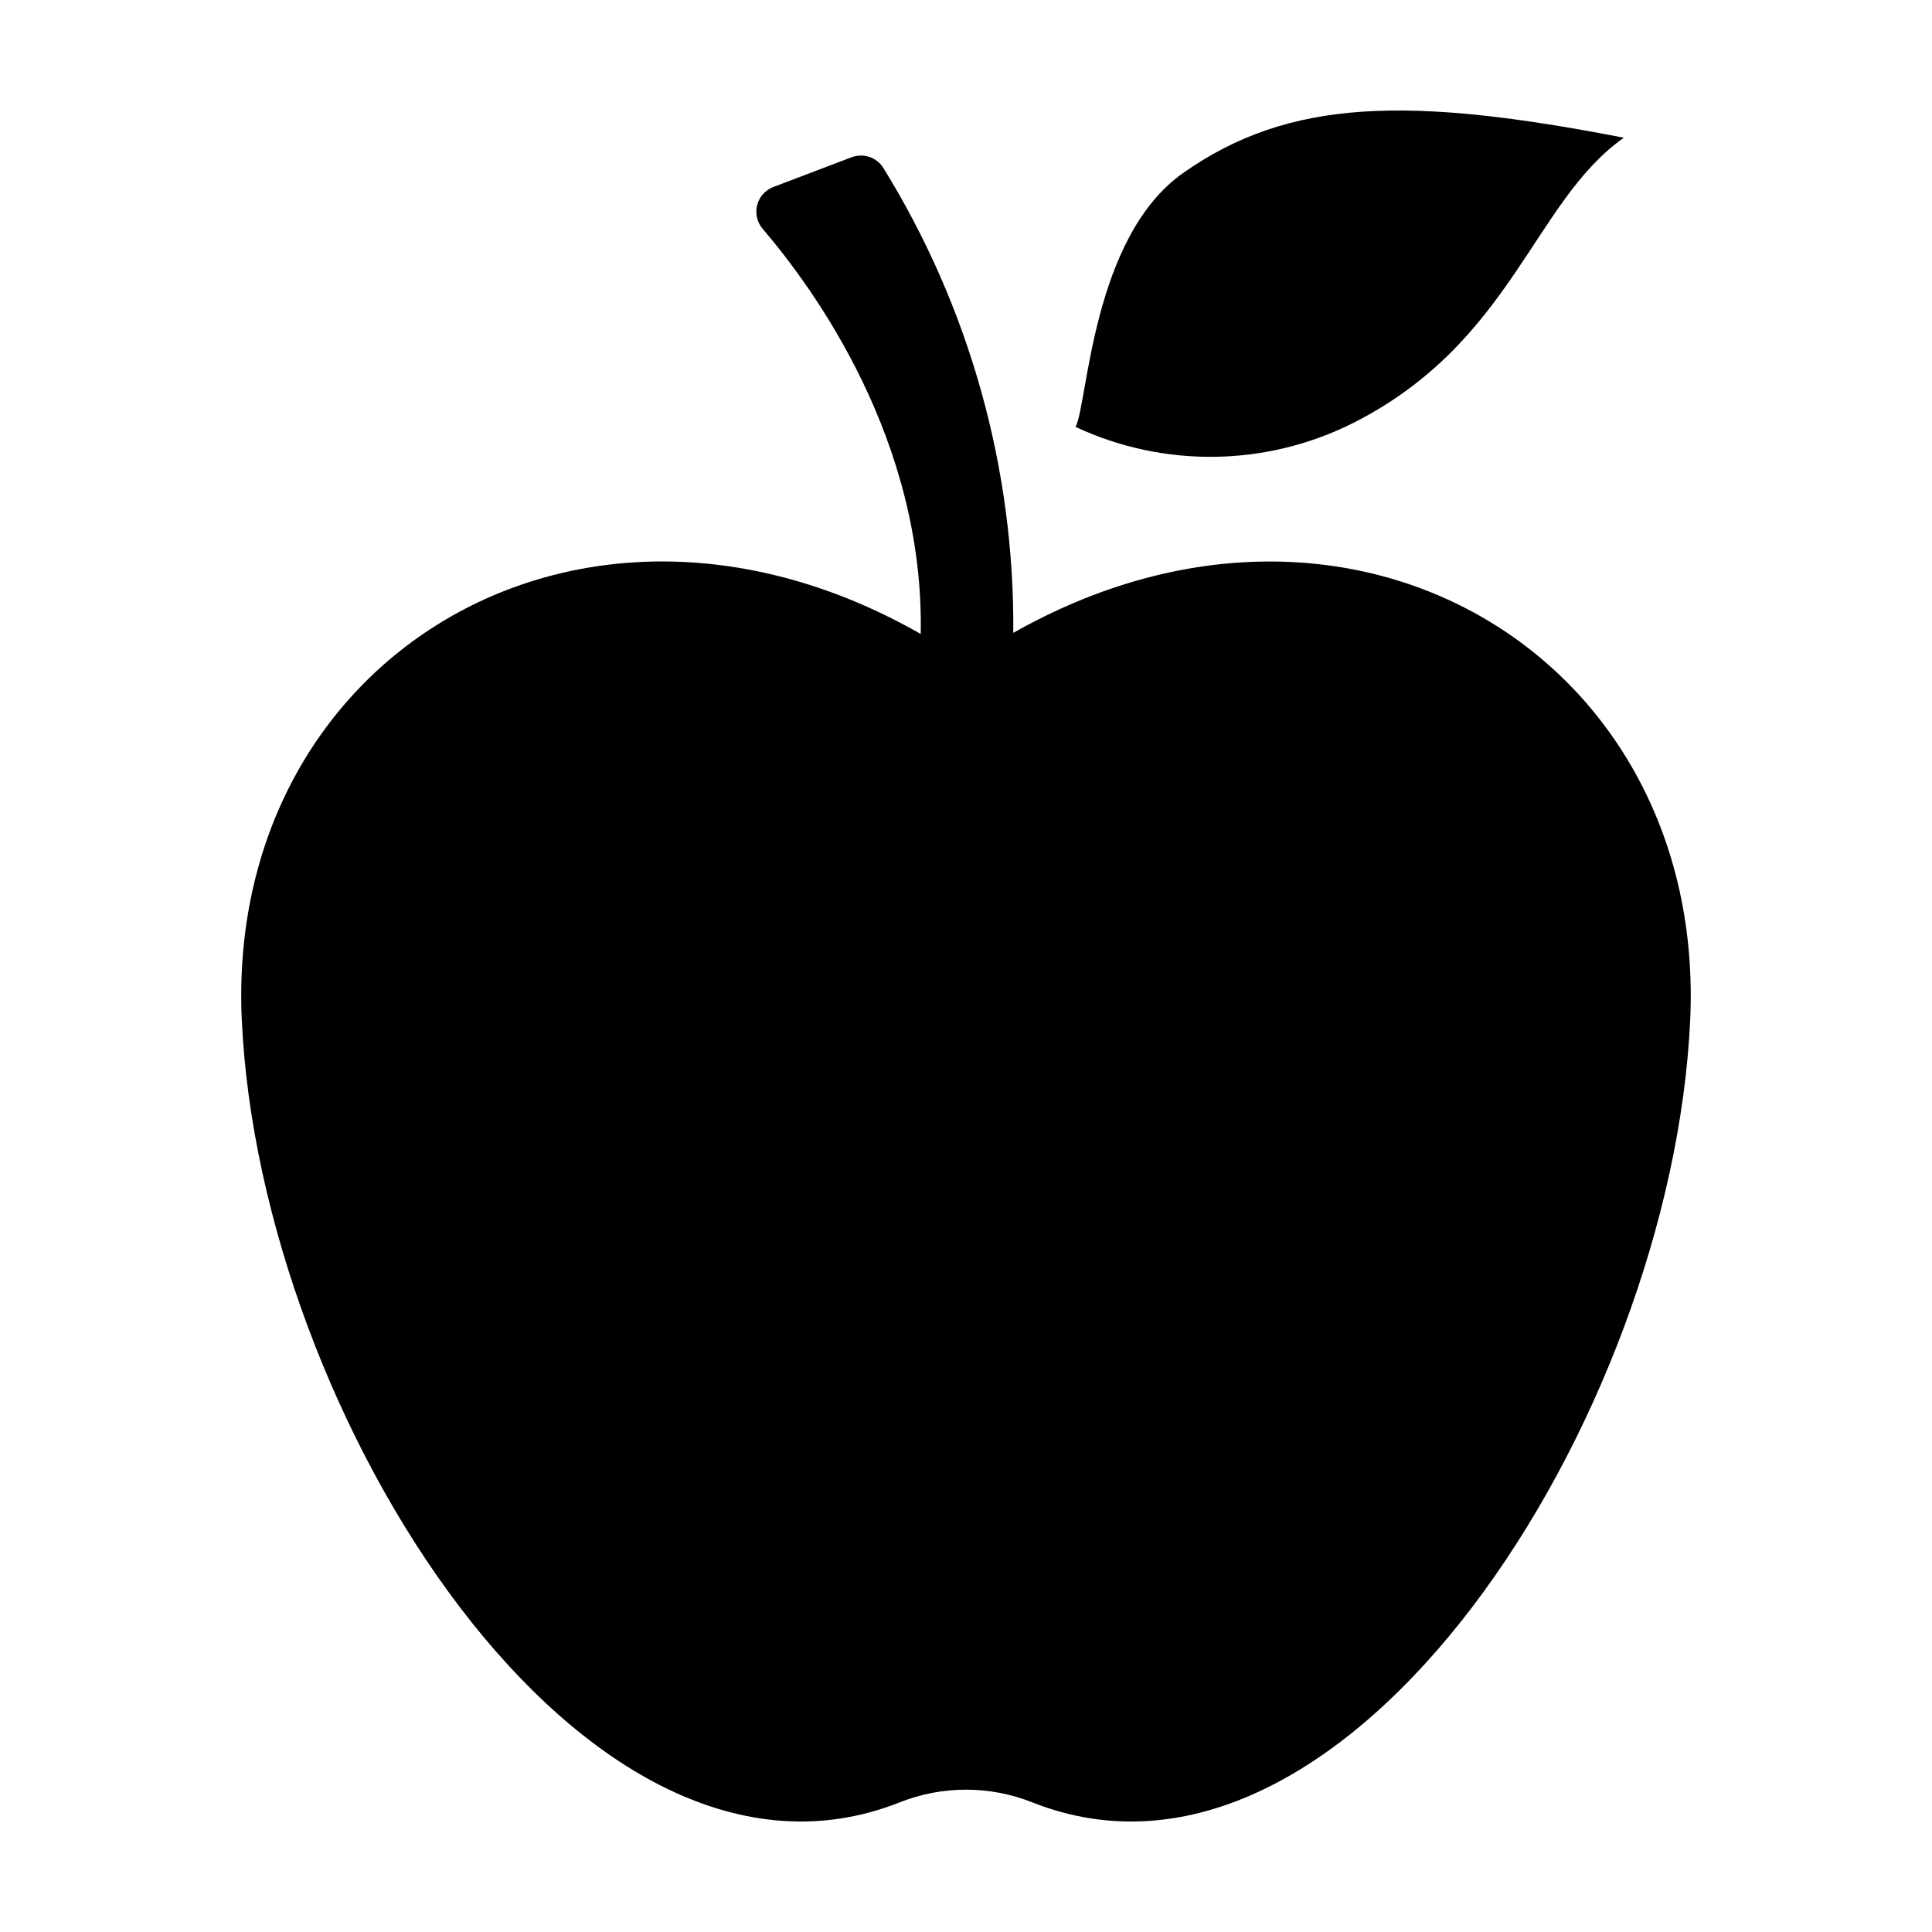 <?xml version="1.0" encoding="UTF-8"?>
<!-- The Best Svg Icon site in the world: iconSvg.co, Visit us! https://iconsvg.co -->
<svg fill="#000000" width="800px" height="800px" version="1.1" viewBox="144 144 512 512" xmlns="http://www.w3.org/2000/svg">
 <g>
  <path d="m412.53 311.71c0.367-43.492-11.566-86.199-34.426-123.2-1.781-2.836-5.312-4.019-8.441-2.832l-20.688 7.863c-2.137 0.801-3.746 2.59-4.316 4.797-0.574 2.207-0.035 4.555 1.441 6.289 13.605 15.91 42.898 56.047 41.898 107.38-90.176-51.461-184.34 6.477-179.92 102.31 4.852 105.31 91 240.35 174.34 207.33 11.289-4.488 23.867-4.488 35.16 0 83.34 33.027 169.48-102.01 174.34-207.32 4.406-95.645-89.375-153.54-179.39-102.61z"/>
  <path d="m502.46 256.17c42.402-21.387 47.77-58.695 71.875-75.672-56.75-11.02-88.566-10.531-116.79 9.344-24.211 17.051-25.238 61.117-28.512 67.293 23.336 10.906 50.379 10.551 73.422-0.965z"/>
 </g>
</svg>